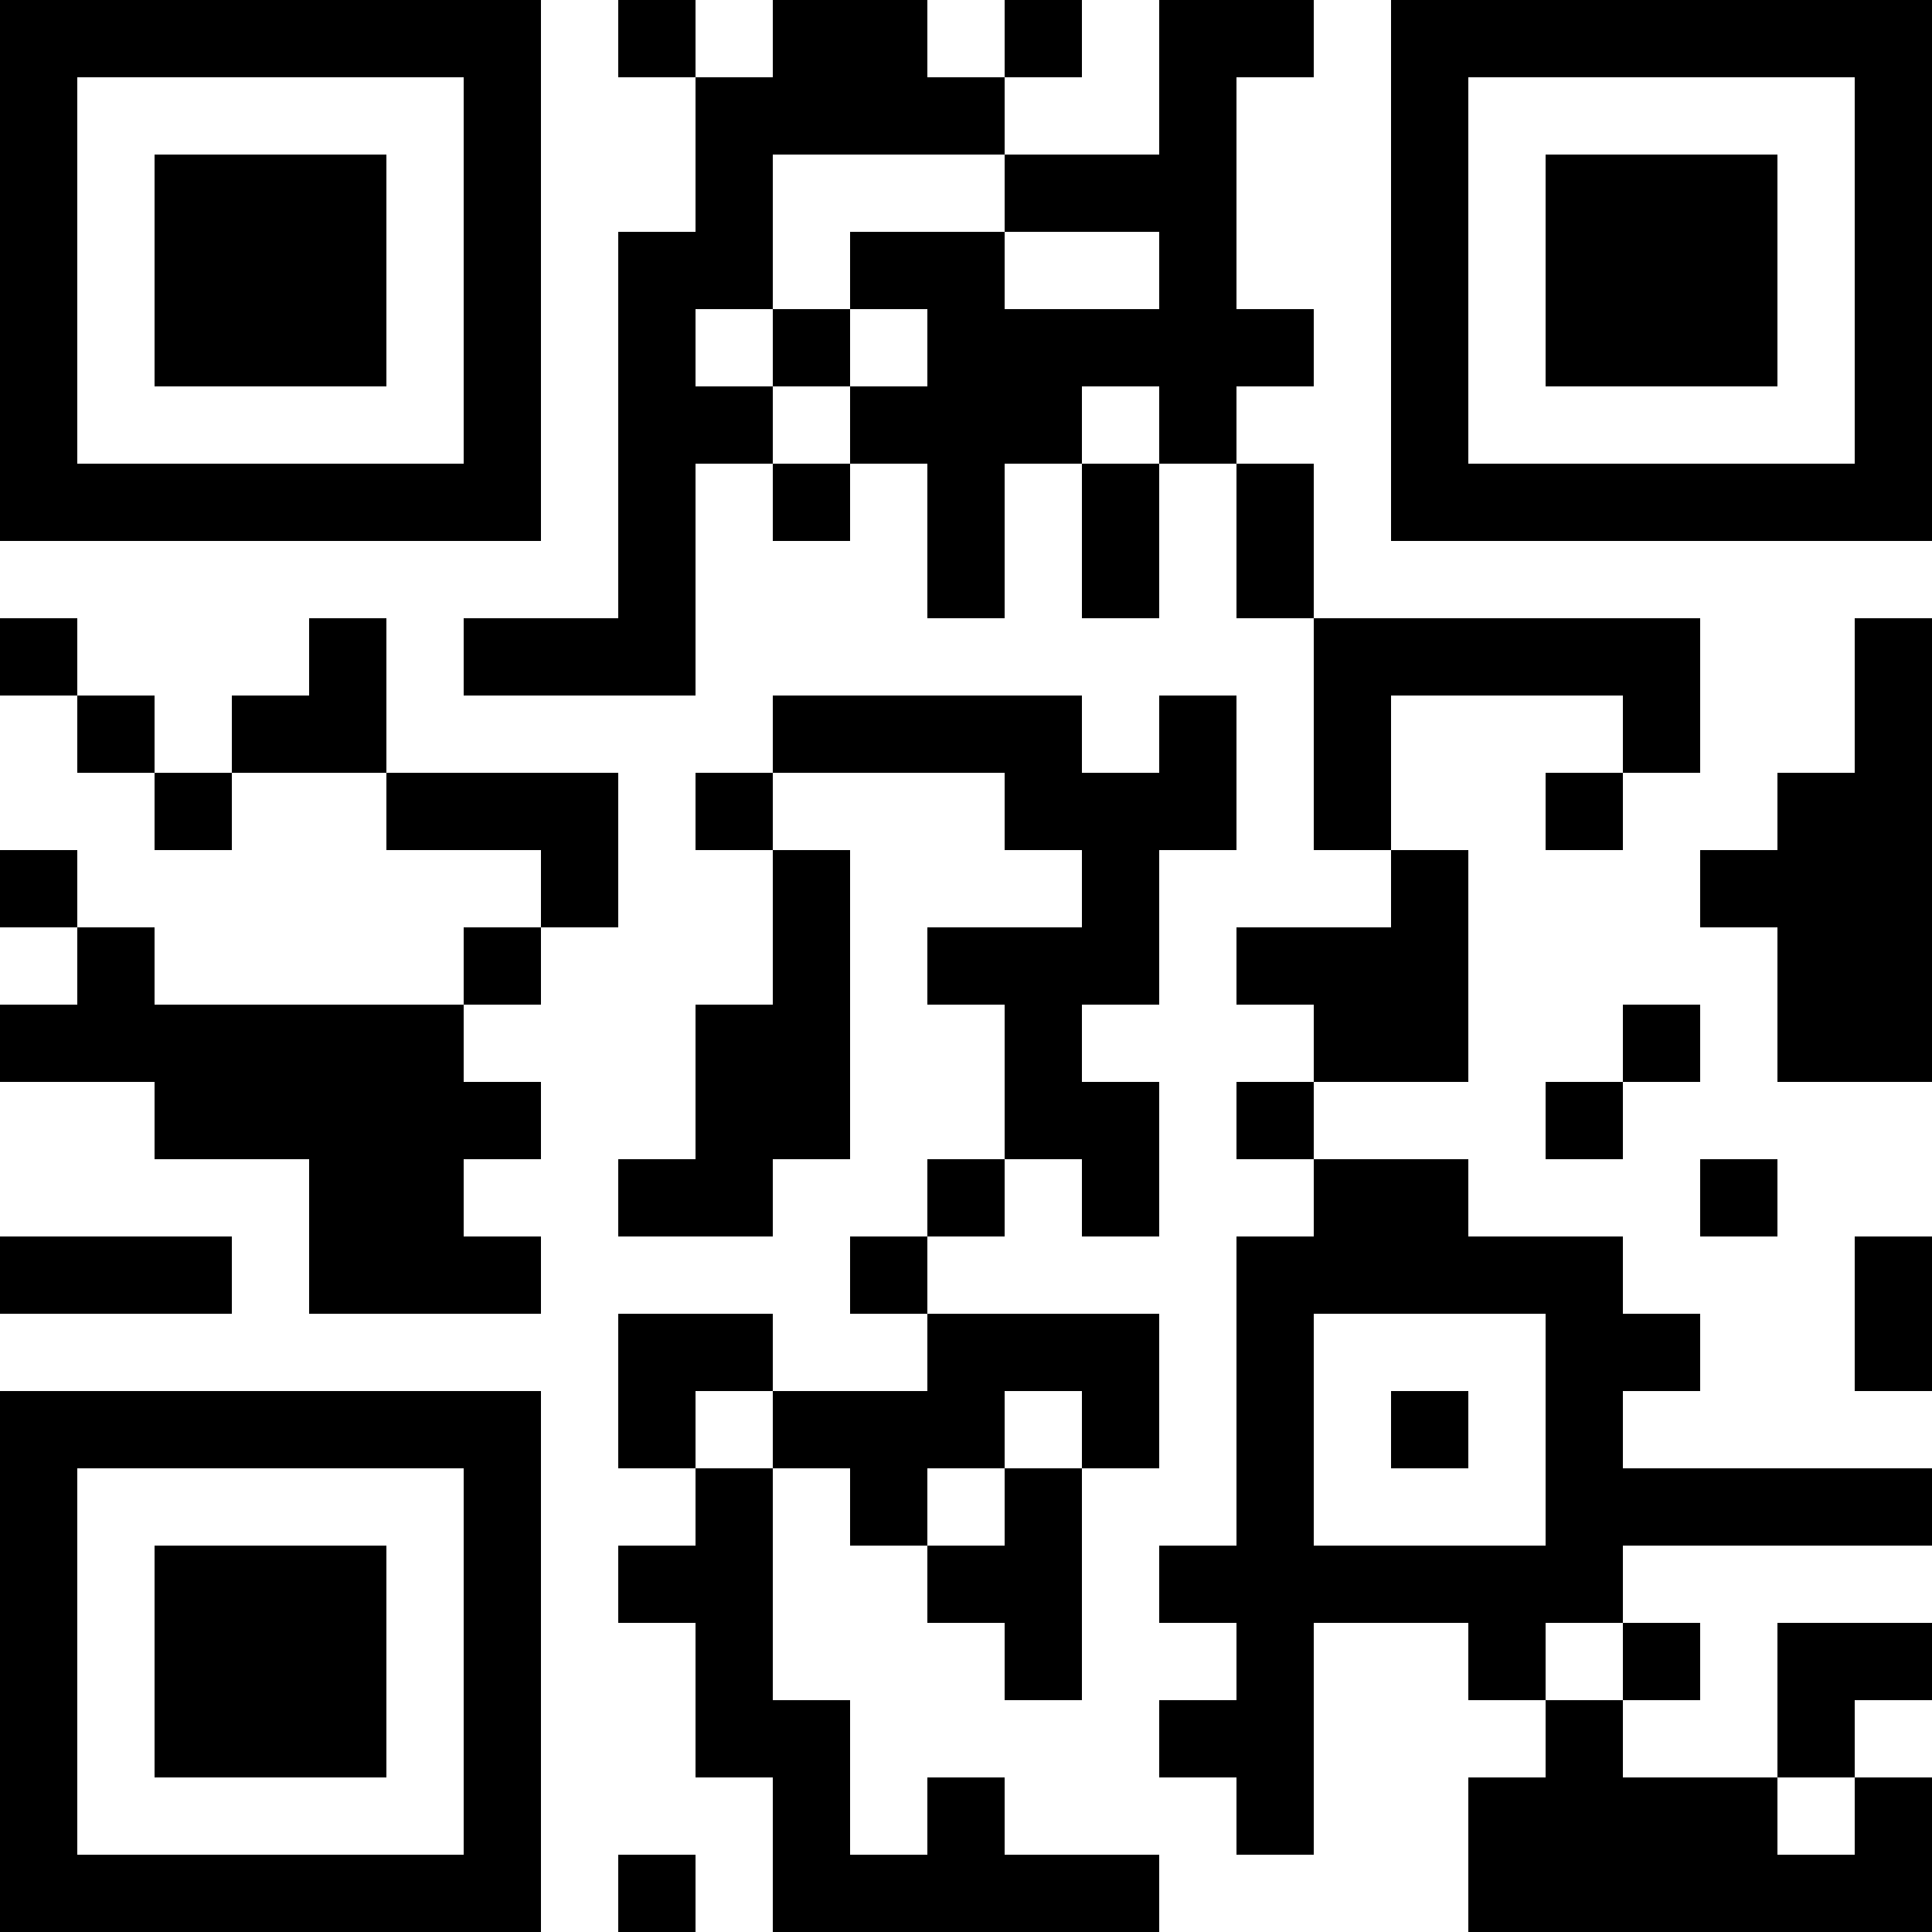 <?xml version="1.0" encoding="UTF-8"?>
<svg xmlns="http://www.w3.org/2000/svg" version="1.1" width="300" height="300" viewBox="0 0 300 300"><rect x="0" y="0" width="300" height="300" fill="#ffffff"/><g transform="scale(12)"><g transform="translate(0,0)"><path fill-rule="evenodd" d="M8 0L8 1L9 1L9 3L8 3L8 8L6 8L6 9L9 9L9 6L10 6L10 7L11 7L11 6L12 6L12 8L13 8L13 6L14 6L14 8L15 8L15 6L16 6L16 8L17 8L17 11L18 11L18 12L16 12L16 13L17 13L17 14L16 14L16 15L17 15L17 16L16 16L16 20L15 20L15 21L16 21L16 22L15 22L15 23L16 23L16 24L17 24L17 21L19 21L19 22L20 22L20 23L19 23L19 25L25 25L25 23L24 23L24 22L25 22L25 21L23 21L23 23L21 23L21 22L22 22L22 21L21 21L21 20L25 20L25 19L21 19L21 18L22 18L22 17L21 17L21 16L19 16L19 15L17 15L17 14L19 14L19 11L18 11L18 9L21 9L21 10L20 10L20 11L21 11L21 10L22 10L22 8L17 8L17 6L16 6L16 5L17 5L17 4L16 4L16 1L17 1L17 0L15 0L15 2L13 2L13 1L14 1L14 0L13 0L13 1L12 1L12 0L10 0L10 1L9 1L9 0ZM10 2L10 4L9 4L9 5L10 5L10 6L11 6L11 5L12 5L12 4L11 4L11 3L13 3L13 4L15 4L15 3L13 3L13 2ZM10 4L10 5L11 5L11 4ZM14 5L14 6L15 6L15 5ZM0 8L0 9L1 9L1 10L2 10L2 11L3 11L3 10L5 10L5 11L7 11L7 12L6 12L6 13L2 13L2 12L1 12L1 11L0 11L0 12L1 12L1 13L0 13L0 14L2 14L2 15L4 15L4 17L7 17L7 16L6 16L6 15L7 15L7 14L6 14L6 13L7 13L7 12L8 12L8 10L5 10L5 8L4 8L4 9L3 9L3 10L2 10L2 9L1 9L1 8ZM24 8L24 10L23 10L23 11L22 11L22 12L23 12L23 14L25 14L25 8ZM10 9L10 10L9 10L9 11L10 11L10 13L9 13L9 15L8 15L8 16L10 16L10 15L11 15L11 11L10 11L10 10L13 10L13 11L14 11L14 12L12 12L12 13L13 13L13 15L12 15L12 16L11 16L11 17L12 17L12 18L10 18L10 17L8 17L8 19L9 19L9 20L8 20L8 21L9 21L9 23L10 23L10 25L15 25L15 24L13 24L13 23L12 23L12 24L11 24L11 22L10 22L10 19L11 19L11 20L12 20L12 21L13 21L13 22L14 22L14 19L15 19L15 17L12 17L12 16L13 16L13 15L14 15L14 16L15 16L15 14L14 14L14 13L15 13L15 11L16 11L16 9L15 9L15 10L14 10L14 9ZM21 13L21 14L20 14L20 15L21 15L21 14L22 14L22 13ZM22 15L22 16L23 16L23 15ZM0 16L0 17L3 17L3 16ZM24 16L24 18L25 18L25 16ZM17 17L17 20L20 20L20 17ZM9 18L9 19L10 19L10 18ZM13 18L13 19L12 19L12 20L13 20L13 19L14 19L14 18ZM18 18L18 19L19 19L19 18ZM20 21L20 22L21 22L21 21ZM23 23L23 24L24 24L24 23ZM8 24L8 25L9 25L9 24ZM0 0L7 0L7 7L0 7ZM1 1L1 6L6 6L6 1ZM2 2L5 2L5 5L2 5ZM18 0L25 0L25 7L18 7ZM19 1L19 6L24 6L24 1ZM20 2L23 2L23 5L20 5ZM0 18L7 18L7 25L0 25ZM1 19L1 24L6 24L6 19ZM2 20L5 20L5 23L2 23Z" fill="#000000"/></g></g></svg>
